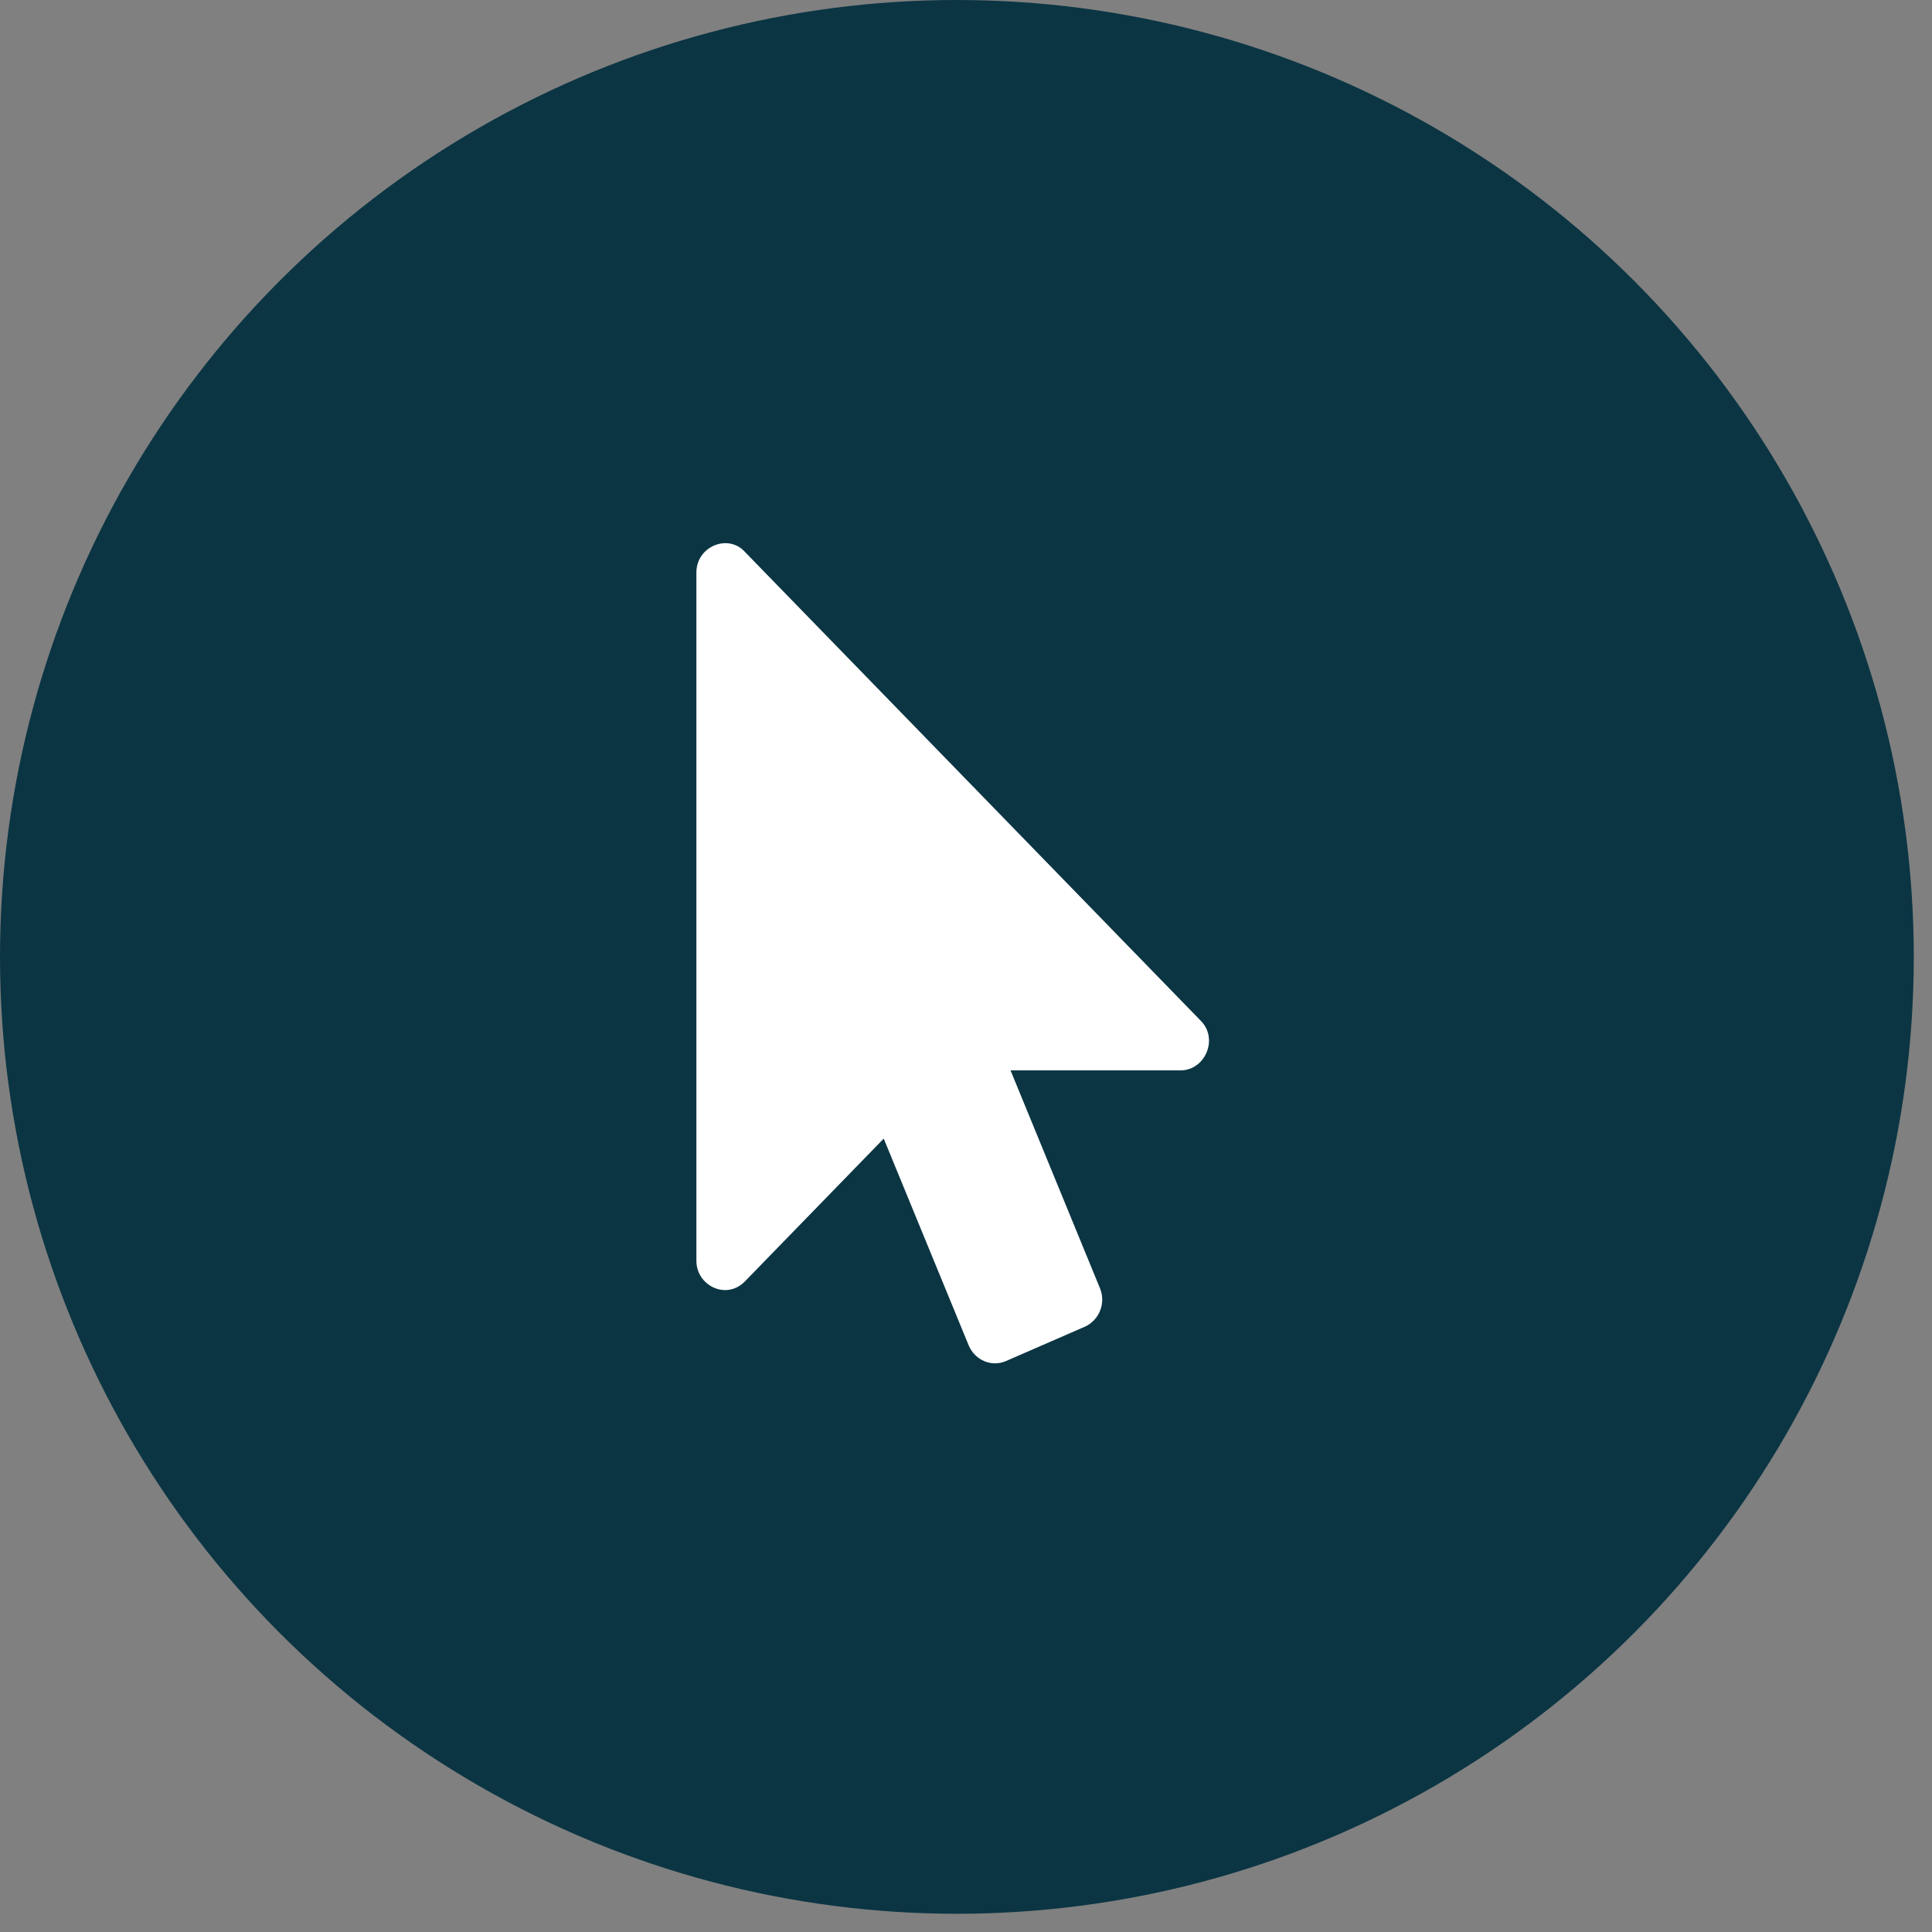 <?xml version="1.0" encoding="UTF-8" standalone="no"?><!DOCTYPE svg PUBLIC "-//W3C//DTD SVG 1.1//EN" "http://www.w3.org/Graphics/SVG/1.1/DTD/svg11.dtd"><svg width="100%" height="100%" viewBox="0 0 53 53" version="1.1" xmlns="http://www.w3.org/2000/svg" xmlns:xlink="http://www.w3.org/1999/xlink" xml:space="preserve" xmlns:serif="http://www.serif.com/" style="fill-rule:evenodd;clip-rule:evenodd;stroke-linejoin:round;stroke-miterlimit:2;"><rect x="0" y="0" width="53" height="53" fill="#808080" stroke="none"/><g><circle cx="26.25" cy="26.25" r="26.25" style="fill:#0b3543;"/><path d="M32.384,29.364c0.681,-0 1.053,-0.877 0.549,-1.369l-12.498,-12.855c-0.456,-0.507 -1.331,-0.156 -1.331,0.565l0,18.882c0,0.684 0.823,1.087 1.331,0.565l3.808,-3.917l2.332,5.675c0.17,0.401 0.622,0.602 1.025,0.426l2.16,-0.941c0.391,-0.176 0.586,-0.64 0.415,-1.055l-2.453,-5.976l4.662,-0Z" style="fill:#fff;fill-rule:nonzero;"/></g></svg>